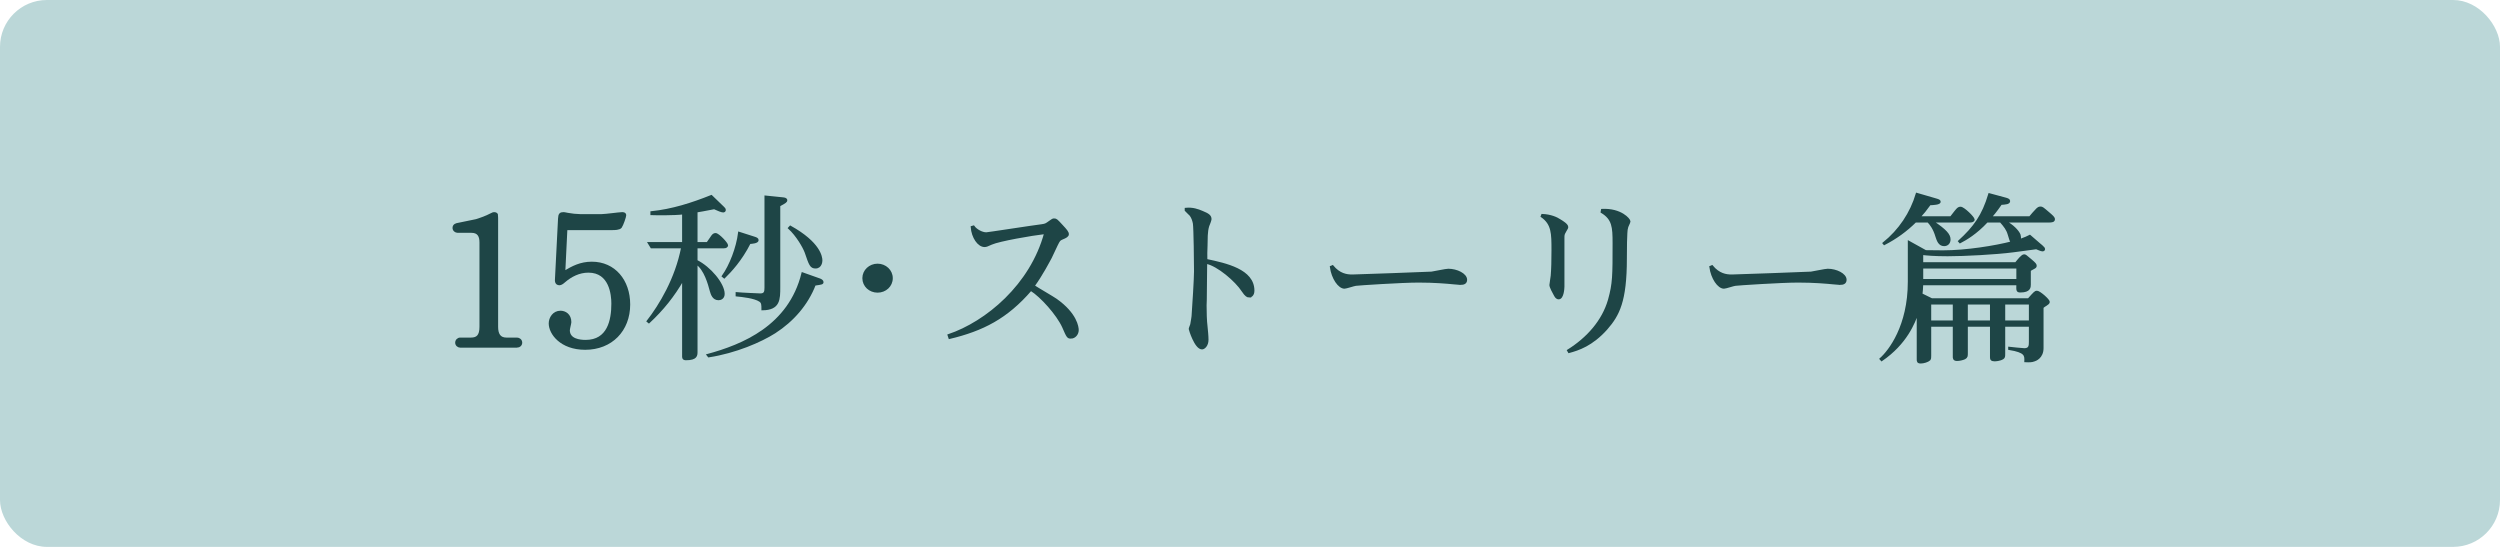 <?xml version="1.0" encoding="UTF-8"?>
<svg xmlns="http://www.w3.org/2000/svg" width="320" height="70" viewBox="0 0 320 70">
  <defs>
    <style>
      .cls-1 {
        fill: #bbd7d8;
      }

      .cls-2 {
        fill: #1e4546;
        stroke: #1e4546;
        stroke-miterlimit: 10;
        stroke-width: .25px;
      }
    </style>
  </defs>
  <g id="_イヤー_1" data-name="レイヤー 1"/>
  <g id="_イヤー_2" data-name="レイヤー 2">
    <g id="_イヤー_1-2" data-name="レイヤー 1">
      <g>
        <rect class="cls-1" width="320" height="70" rx="6" ry="6"/>
        <g>
          <path class="cls-2" d="M66.21,44.373h-7.312c-.219,0-.51-.185-.51-.508,0-.3,.243-.53,.51-.53h1.385c.777,0,1.214-.346,1.214-1.5v-10.82c0-.808-.291-1.338-1.142-1.338h-1.773c-.267,0-.534-.208-.534-.508,0-.415,.413-.484,.534-.507l2.356-.485c.194-.046,1.336-.438,1.871-.738,.291-.161,.364-.161,.437-.161,.243,0,.34,.115,.365,.185,.024,.069,.024,.715,.024,.808v13.565c0,.923,.316,1.5,1.19,1.5h1.36c.243,0,.535,.185,.535,.53,0,.3-.268,.508-.51,.508Z"/>
          <path class="cls-2" d="M74.903,44.649c-3.109,0-4.542-1.961-4.542-3.253,0-.692,.486-1.5,1.385-1.5,.583,0,1.263,.392,1.263,1.338,0,.139-.194,.854-.194,1.038,0,1.223,1.433,1.361,2.138,1.361,2.915,0,3.425-2.653,3.425-4.776,0-1.13-.267-4.083-3.061-4.083-1.19,0-2.235,.531-3.109,1.292-.146,.139-.413,.323-.583,.323-.51,0-.486-.462-.461-.738l.389-7.66c.024-.6,.17-.715,.607-.715,.073,0,.267,.046,.51,.092,.461,.092,1.166,.162,1.555,.162h2.817c.219,0,.851-.069,1.458-.139,.243-.023,.923-.115,1.142-.115,.121,0,.389,.023,.389,.277,0,.185-.34,1.2-.559,1.522-.194,.254-.826,.254-1.118,.254h-5.854l-.267,5.468c1.044-.623,2.065-1.176,3.522-1.176,2.891,0,4.785,2.284,4.785,5.353,0,3.322-2.283,5.675-5.636,5.675Z"/>
          <path class="cls-2" d="M92.681,31.66h-3.522v1.73c1.701,.831,3.474,2.953,3.474,4.222,0,.554-.413,.692-.656,.692-.68,0-.875-.646-.996-1.061-.243-.923-.753-2.769-1.822-3.507v11.282c0,.461,0,.969-1.36,.969-.389,0-.364-.254-.364-.416v-9.805c-1.239,2.146-2.599,3.83-4.373,5.491l-.17-.138c1.579-2.03,3.644-5.422,4.421-9.459h-3.936l-.34-.554h4.397v-3.784c-1.069,.139-3.522,.115-4.057,.092v-.253c2.672-.277,5.199-1.084,7.677-2.077l1.506,1.454c.122,.115,.219,.208,.219,.346,0,.139-.122,.185-.219,.185-.194,0-.632-.185-1.142-.415-1.482,.277-1.652,.323-2.259,.415v4.038h1.385c.122-.138,.51-.761,.607-.876,.122-.162,.243-.277,.438-.277,.364,0,1.482,1.2,1.482,1.454,0,.138-.17,.253-.389,.253Zm11.611,4.776c-.972,2.515-2.793,4.614-5.125,6.114-1.773,1.13-5.004,2.538-8.454,3.069l-.146-.185c4.494-1.223,10.47-3.646,12.146-10.452l2.21,.785c.146,.046,.364,.185,.364,.323,0,.208-.073,.208-.996,.346Zm-8.332-5.33c-1.093,2.169-2.429,3.599-3.255,4.407l-.194-.162c.972-1.361,1.847-3.622,2.089-5.56l2.016,.646c.194,.069,.364,.138,.364,.3,0,.3-.729,.346-1.02,.369Zm3.79-4.799v10.428c0,1.592,0,2.838-2.162,2.861,0-.577,0-.876-.315-1.084-.681-.461-2.284-.623-2.988-.692v-.3c.656,.069,2.988,.162,3.037,.162,.583,0,.656-.323,.656-.854v-11.674l2.235,.23c.17,.023,.438,.046,.438,.254,0,.138-.073,.231-.899,.669Zm4.64,7.937c-.607,0-.729-.369-1.263-1.938-.243-.669-1.117-2.191-2.138-3.114l.17-.185c3.765,2.099,3.983,3.899,3.983,4.337,0,.116-.048,.9-.753,.9Z"/>
          <path class="cls-2" d="M114.151,35.605c0,.992-.826,1.73-1.822,1.73s-1.822-.738-1.822-1.73c0-.969,.826-1.73,1.822-1.73s1.822,.761,1.822,1.73Z"/>
          <path class="cls-2" d="M137.078,43.219c-.389,0-.438-.069-.996-1.361-.729-1.615-2.818-3.945-4.13-4.753-3.085,3.576-6.17,5.145-10.421,6.16l-.122-.369c4.858-1.638,10.567-6.391,12.365-13.059-1.676,.185-5.903,.923-6.875,1.361-.51,.231-.656,.3-.874,.3-.777,0-1.555-1.107-1.652-2.445l.243-.069c.316,.461,1.069,.877,1.627,.877,.194,0,5.976-.9,7.118-1.038,.486-.069,.534-.116,1.021-.462,.34-.253,.389-.276,.559-.276,.243,0,.315,.069,.972,.784,.559,.6,.777,.854,.777,1.107,0,.23-.243,.369-.753,.577-.316,.139-.365,.185-.681,.831-.121,.254-.656,1.361-.753,1.592-.243,.438-1.093,2.1-2.186,3.623,.437,.3,2.478,1.477,2.866,1.753,2.575,1.822,2.77,3.53,2.77,3.899,0,.507-.389,.969-.875,.969Z"/>
          <path class="cls-2" d="M159.883,37.958c-.194,0-.413-.092-.826-.715-.826-1.292-3.183-3.322-4.664-3.599,0,1.338-.049,3.438-.049,4.752,0,.231-.024,.461-.024,.692,0,.876,.024,1.938,.122,2.722,.048,.508,.122,1.177,.122,1.684,0,.715-.438,1.107-.705,1.107-.85,0-1.579-2.445-1.579-2.491,0-.093,.17-.485,.194-.577,.097-.6,.146-.784,.17-1.061,.097-1.315,.315-4.845,.315-5.745,0-.946-.048-5.537-.146-6.137-.073-.346-.17-.692-.413-1.038-.097-.116-.559-.531-.632-.623v-.208c.875-.092,1.579,.161,2.114,.392,.801,.323,1.069,.531,1.069,.946,0,.139-.243,.738-.291,.854-.243,.762-.194,1.73-.219,2.515-.024,.623-.048,1.292-.024,1.846,2.502,.531,6.024,1.292,6.024,3.922,0,.6-.34,.761-.559,.761Z"/>
          <path class="cls-2" d="M186.938,36.344c-.073,0-.34-.023-.826-.069-.923-.092-2.502-.23-4.542-.23-2.138,0-7.749,.369-8.017,.415-.243,.023-1.239,.369-1.458,.369-.705,0-1.555-1.2-1.749-2.676l.219-.092c.875,1.062,1.797,1.2,2.526,1.2,.583,0,9.814-.346,10.154-.369,.34-.046,1.822-.369,2.138-.369,1.069,0,2.284,.577,2.284,1.292,0,.393-.291,.531-.729,.531Z"/>
          <path class="cls-2" d="M200.366,29.584c-.243,.415-.243,.461-.243,.923v6.183c0,.208-.073,1.5-.607,1.5-.267,0-.389-.208-.535-.484-.146-.254-.534-.969-.534-1.223,0-.185,.17-1.038,.17-1.199,.073-.9,.097-1.892,.097-3.253,0-2.146,0-3.368-1.384-4.337l.073-.185c1.093,.046,1.846,.393,2.259,.669,.34,.208,.947,.577,.947,.877,0,.115-.024,.162-.243,.531Zm7.895-.461c-.146,.507-.146,3.23-.146,3.968,0,5.491-.947,7.244-2.478,8.998-1.871,2.1-3.62,2.653-4.81,2.977l-.122-.208c2.478-1.546,4.47-3.761,5.247-6.483,.583-2.1,.583-3.091,.583-7.268,0-2.053-.073-3.091-1.531-3.968l.049-.277c2.429-.115,3.522,1.223,3.522,1.477,0,.139-.291,.669-.316,.785Z"/>
          <path class="cls-2" d="M235.51,36.344c-.073,0-.34-.023-.826-.069-.923-.092-2.502-.23-4.542-.23-2.138,0-7.749,.369-8.017,.415-.243,.023-1.239,.369-1.458,.369-.705,0-1.555-1.2-1.749-2.676l.219-.092c.875,1.062,1.797,1.2,2.526,1.2,.583,0,9.814-.346,10.154-.369,.34-.046,1.822-.369,2.138-.369,1.069,0,2.284,.577,2.284,1.292,0,.393-.291,.531-.729,.531Z"/>
          <path class="cls-2" d="M261.449,31.591c.097,.092,.194,.185,.194,.3s-.098,.161-.219,.161c-.146,0-.607-.208-.777-.276-.268,.023-.535,.092-2.915,.392-2.284,.3-6.316,.507-8.43,.507-1.725,0-2.672-.092-3.255-.161v1.176h11.976c.34-.415,.801-1.015,1.069-1.015,.146,0,.219,.069,.898,.646,.462,.392,.583,.531,.583,.692,0,.115-.048,.185-.17,.253-.121,.069-.17,.093-.583,.323v1.823c0,.323,0,.9-1.19,.9-.437,0-.437-.093-.413-.923h-12.17c-.024,.6-.049,.899-.097,1.269l1.312,.646h12.389c.777-.876,.875-.969,1.069-.969,.34,0,1.53,1.061,1.53,1.315,0,.139-.194,.277-.34,.369-.243,.139-.291,.185-.461,.323v5.214c0,1.223-.923,1.546-1.093,1.592-.316,.115-.583,.115-1.118,.092,.024-.761,.049-1.223-2.064-1.569v-.161c.194,.023,1.7,.185,1.943,.185,.704,0,.704-.485,.704-.969v-2.03h-3.279v3.553c0,.369,0,.507-.194,.623-.389,.231-.923,.254-1.044,.254-.413,0-.461-.162-.461-.416v-4.014h-3.085v3.507c0,.369,0,.507-.291,.669-.267,.116-.656,.208-.972,.208-.413,0-.413-.253-.413-.415v-3.968h-3.012v3.83c0,.277,0,.369-.098,.508-.218,.208-.753,.369-1.117,.369-.389,0-.389-.185-.389-.415v-5.999c-.438,1.292-1.482,3.969-4.615,6.114l-.146-.162c1.142-1.015,3.62-4.199,3.62-9.875v-5.122l2.162,1.2c.389,0,1.481,.023,2.21,.023,2.988,0,6.68-.6,8.818-1.154-.146-.115-.219-.392-.413-1.038-.17-.6-.51-1.038-1.02-1.615h-1.749c-1.385,1.5-2.697,2.261-3.45,2.653l-.121-.138c1.943-1.777,3.036-3.253,3.862-6.022l2.138,.577c.219,.069,.413,.138,.413,.3,0,.3-.438,.323-1.045,.369-.704,1.015-1.044,1.384-1.312,1.707h5.004c.316-.392,.51-.6,.923-1.038,.097-.092,.218-.208,.437-.208s.291,.069,1.021,.692c.486,.416,.704,.6,.704,.808,0,.254-.243,.3-.704,.3h-5.515c.899,.462,1.628,1.2,1.822,1.708,.048,.162,.073,.392,.048,.646,.656-.23,.996-.392,1.263-.531l1.628,1.408Zm-16.276-3.23c-1.166,1.154-2.502,2.123-3.984,2.884l-.097-.116c2.041-1.638,3.522-3.853,4.251-6.321l2.381,.692c.389,.115,.559,.161,.559,.323,0,.208-.437,.254-.631,.277-.098,.023-.535,.046-.632,.046-.51,.715-.875,1.154-1.336,1.661h4.032c.583-.738,.632-.83,.729-.923,.194-.23,.316-.3,.51-.3,.389,0,1.676,1.269,1.676,1.523,0,.208-.267,.253-.534,.253h-4.713c1.701,1.131,2.162,1.708,2.162,2.284,0,.438-.267,.738-.705,.738-.631,0-.826-.646-.972-1.084-.316-1.084-.777-1.638-1.069-1.938h-1.627Zm.875,5.883v1.592h12.17v-1.592h-12.17Zm1.021,4.614v2.284h3.012v-2.284h-3.012Zm4.688,0v2.284h3.085v-2.284h-3.085Zm4.786,0v2.284h3.279v-2.284h-3.279Z"/>
        </g>
      </g>
    </g>
  </g>
</svg>